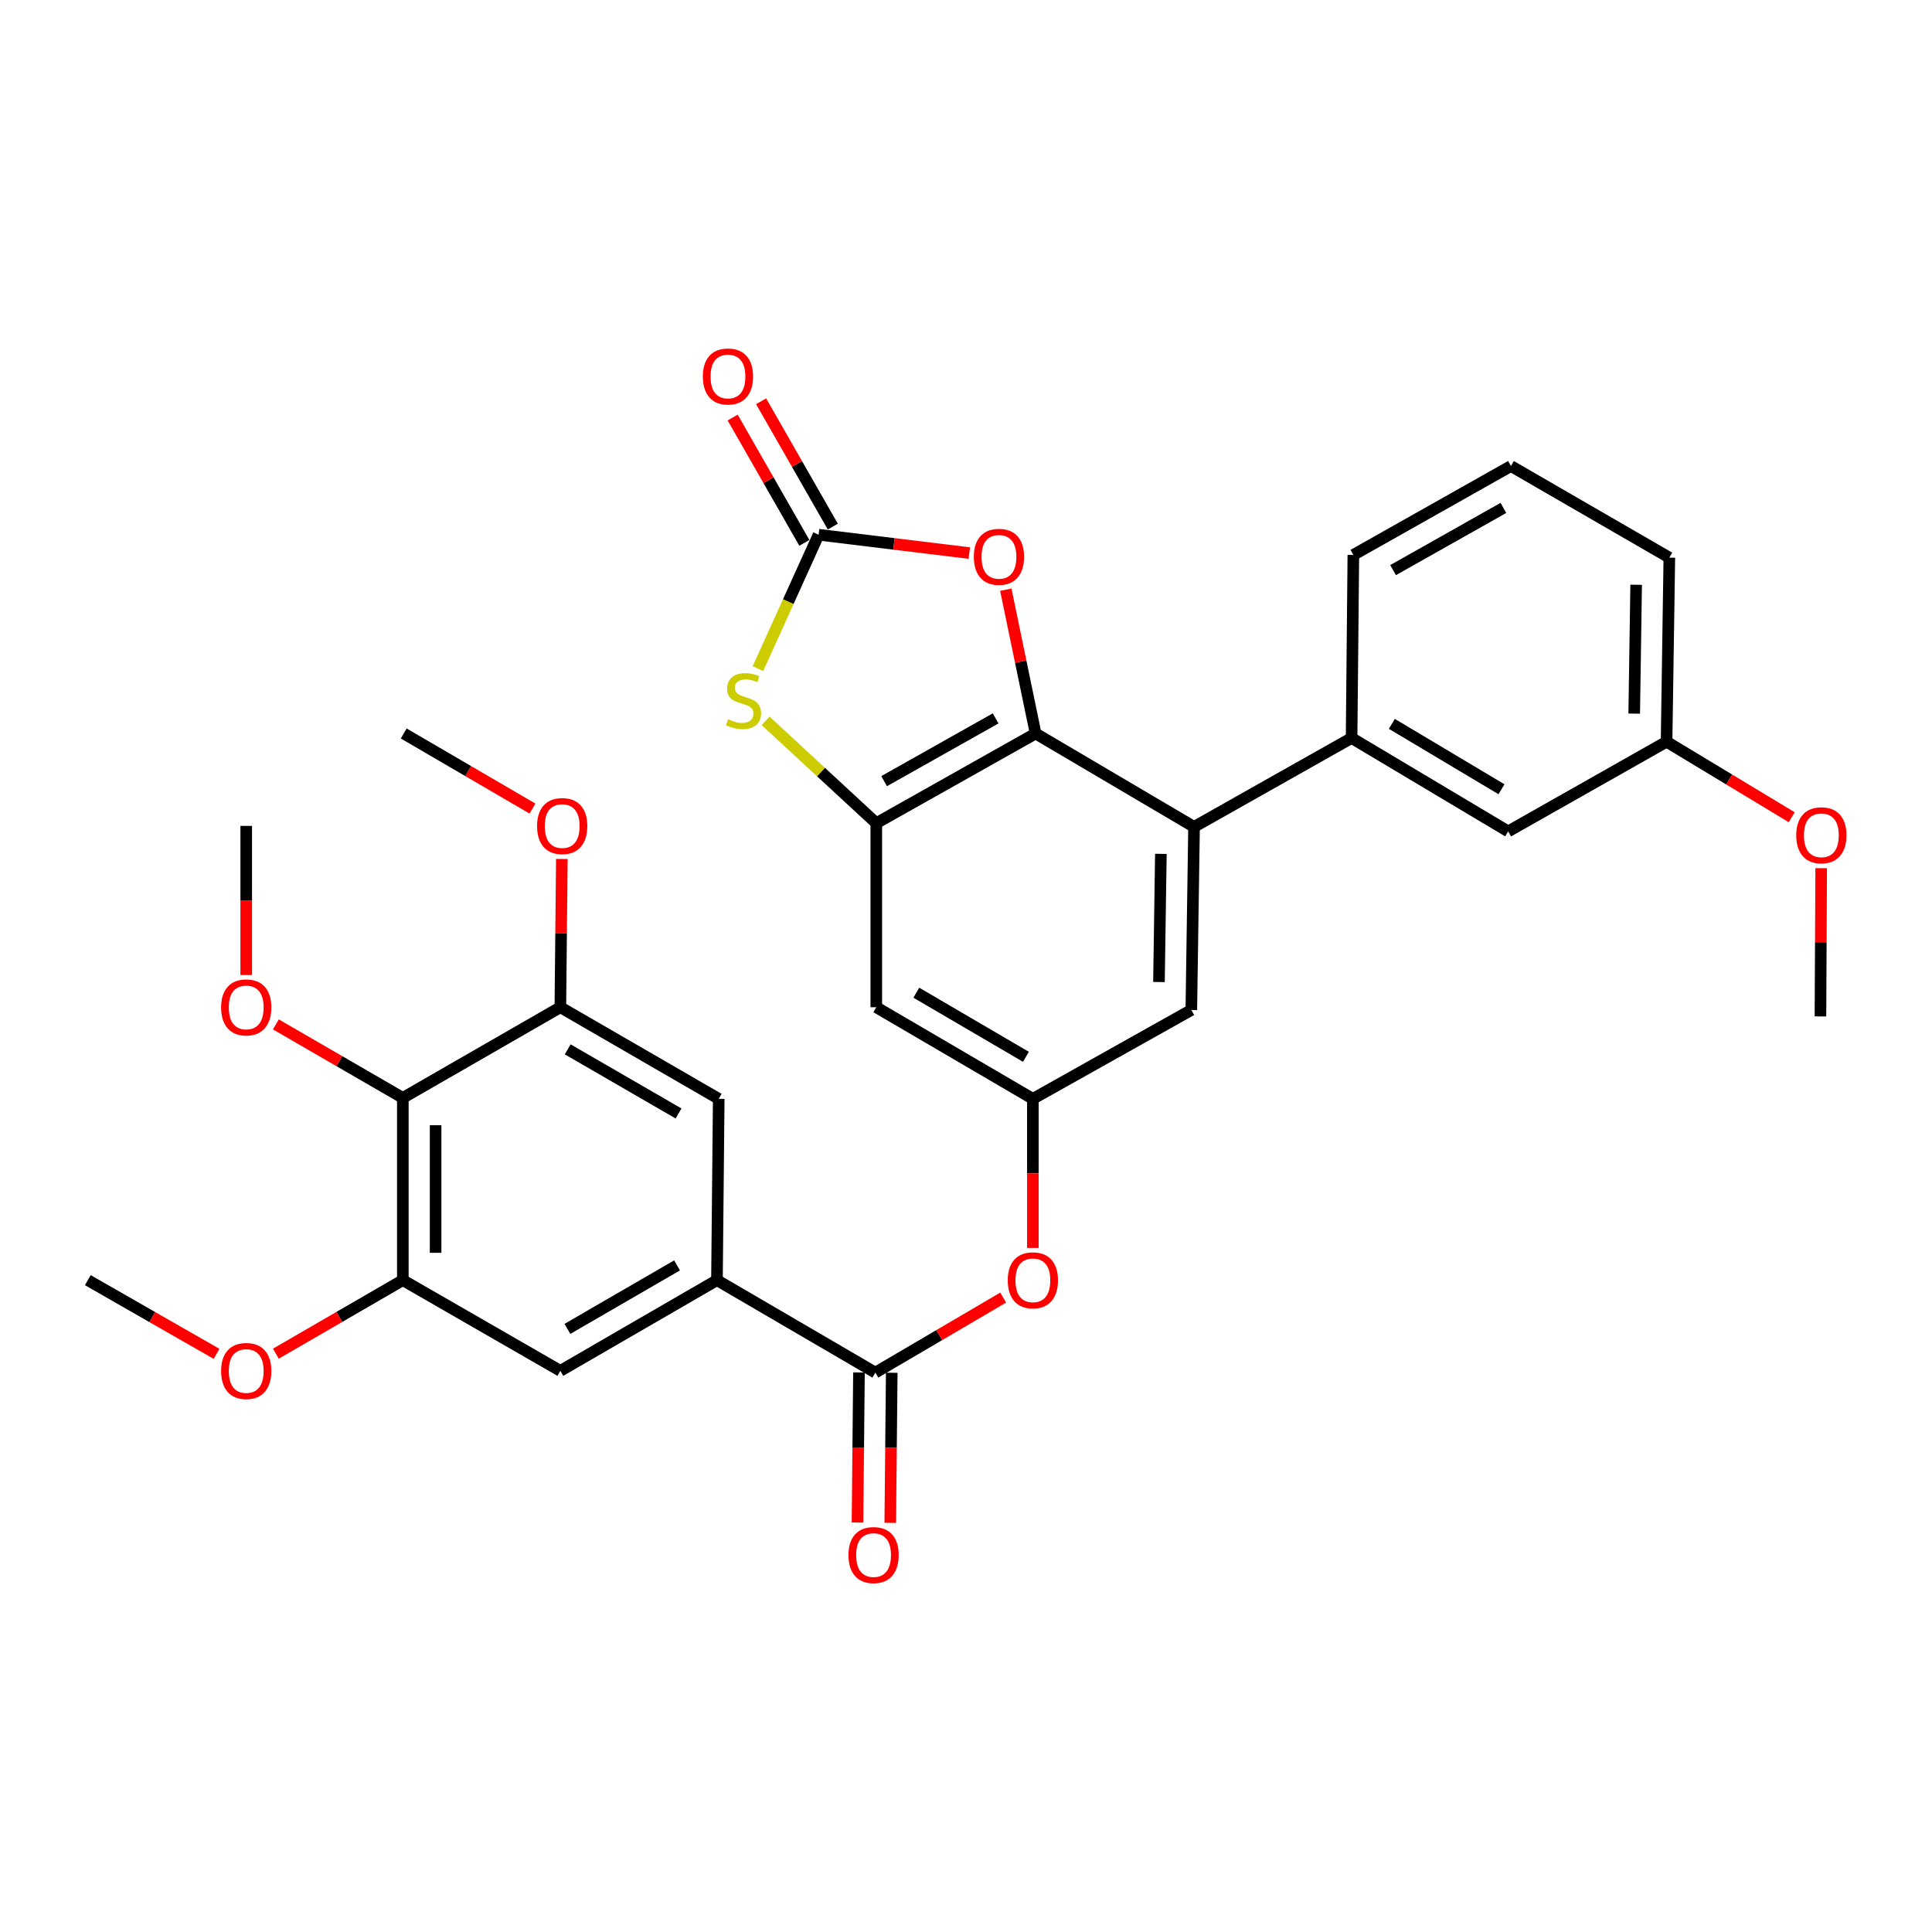 <?xml version='1.0' encoding='iso-8859-1'?>
<svg version='1.1' baseProfile='full'
              xmlns='http://www.w3.org/2000/svg'
                      xmlns:rdkit='http://www.rdkit.org/xml'
                      xmlns:xlink='http://www.w3.org/1999/xlink'
                  xml:space='preserve'
width='1000px' height='1000px' viewBox='0 0 1000 1000'>
<!-- END OF HEADER -->
<rect style='opacity:1.0;fill:#FFFFFF;stroke:none' width='1000' height='1000' x='0' y='0'> </rect>
<path class='bond-0' d='M 536.026,379.652 L 453.571,426.072' style='fill:none;fill-rule:evenodd;stroke:#000000;stroke-width:6px;stroke-linecap:butt;stroke-linejoin:miter;stroke-opacity:1' />
<path class='bond-0' d='M 515.337,371.834 L 457.618,404.328' style='fill:none;fill-rule:evenodd;stroke:#000000;stroke-width:6px;stroke-linecap:butt;stroke-linejoin:miter;stroke-opacity:1' />
<path class='bond-3' d='M 536.026,379.652 L 618.038,427.994' style='fill:none;fill-rule:evenodd;stroke:#000000;stroke-width:6px;stroke-linecap:butt;stroke-linejoin:miter;stroke-opacity:1' />
<path class='bond-4' d='M 536.026,379.652 L 528.313,342.44' style='fill:none;fill-rule:evenodd;stroke:#000000;stroke-width:6px;stroke-linecap:butt;stroke-linejoin:miter;stroke-opacity:1' />
<path class='bond-4' d='M 528.313,342.44 L 520.6,305.229' style='fill:none;fill-rule:evenodd;stroke:#FF0000;stroke-width:6px;stroke-linecap:butt;stroke-linejoin:miter;stroke-opacity:1' />
<path class='bond-2' d='M 453.571,426.072 L 424.919,399.592' style='fill:none;fill-rule:evenodd;stroke:#000000;stroke-width:6px;stroke-linecap:butt;stroke-linejoin:miter;stroke-opacity:1' />
<path class='bond-2' d='M 424.919,399.592 L 396.266,373.112' style='fill:none;fill-rule:evenodd;stroke:#CCCC00;stroke-width:6px;stroke-linecap:butt;stroke-linejoin:miter;stroke-opacity:1' />
<path class='bond-11' d='M 453.571,426.072 L 453.571,521.351' style='fill:none;fill-rule:evenodd;stroke:#000000;stroke-width:6px;stroke-linecap:butt;stroke-linejoin:miter;stroke-opacity:1' />
<path class='bond-1' d='M 423.699,276.777 L 462.702,281.521' style='fill:none;fill-rule:evenodd;stroke:#000000;stroke-width:6px;stroke-linecap:butt;stroke-linejoin:miter;stroke-opacity:1' />
<path class='bond-1' d='M 462.702,281.521 L 501.706,286.265' style='fill:none;fill-rule:evenodd;stroke:#FF0000;stroke-width:6px;stroke-linecap:butt;stroke-linejoin:miter;stroke-opacity:1' />
<path class='bond-17' d='M 431.061,272.565 L 412.504,240.13' style='fill:none;fill-rule:evenodd;stroke:#000000;stroke-width:6px;stroke-linecap:butt;stroke-linejoin:miter;stroke-opacity:1' />
<path class='bond-17' d='M 412.504,240.13 L 393.947,207.694' style='fill:none;fill-rule:evenodd;stroke:#FF0000;stroke-width:6px;stroke-linecap:butt;stroke-linejoin:miter;stroke-opacity:1' />
<path class='bond-17' d='M 416.338,280.989 L 397.781,248.553' style='fill:none;fill-rule:evenodd;stroke:#000000;stroke-width:6px;stroke-linecap:butt;stroke-linejoin:miter;stroke-opacity:1' />
<path class='bond-17' d='M 397.781,248.553 L 379.224,216.117' style='fill:none;fill-rule:evenodd;stroke:#FF0000;stroke-width:6px;stroke-linecap:butt;stroke-linejoin:miter;stroke-opacity:1' />
<path class='bond-32' d='M 423.699,276.777 L 408.004,311.43' style='fill:none;fill-rule:evenodd;stroke:#000000;stroke-width:6px;stroke-linecap:butt;stroke-linejoin:miter;stroke-opacity:1' />
<path class='bond-32' d='M 408.004,311.43 L 392.308,346.084' style='fill:none;fill-rule:evenodd;stroke:#CCCC00;stroke-width:6px;stroke-linecap:butt;stroke-linejoin:miter;stroke-opacity:1' />
<path class='bond-10' d='M 618.038,427.994 L 699.578,381.989' style='fill:none;fill-rule:evenodd;stroke:#000000;stroke-width:6px;stroke-linecap:butt;stroke-linejoin:miter;stroke-opacity:1' />
<path class='bond-16' d='M 618.038,427.994 L 616.624,522.765' style='fill:none;fill-rule:evenodd;stroke:#000000;stroke-width:6px;stroke-linecap:butt;stroke-linejoin:miter;stroke-opacity:1' />
<path class='bond-16' d='M 600.865,441.957 L 599.876,508.296' style='fill:none;fill-rule:evenodd;stroke:#000000;stroke-width:6px;stroke-linecap:butt;stroke-linejoin:miter;stroke-opacity:1' />
<path class='bond-5' d='M 453.081,710.46 L 486.165,691.042' style='fill:none;fill-rule:evenodd;stroke:#000000;stroke-width:6px;stroke-linecap:butt;stroke-linejoin:miter;stroke-opacity:1' />
<path class='bond-5' d='M 486.165,691.042 L 519.249,671.625' style='fill:none;fill-rule:evenodd;stroke:#FF0000;stroke-width:6px;stroke-linecap:butt;stroke-linejoin:miter;stroke-opacity:1' />
<path class='bond-6' d='M 453.081,710.46 L 371.098,662.608' style='fill:none;fill-rule:evenodd;stroke:#000000;stroke-width:6px;stroke-linecap:butt;stroke-linejoin:miter;stroke-opacity:1' />
<path class='bond-18' d='M 444.601,710.377 L 444.221,749.215' style='fill:none;fill-rule:evenodd;stroke:#000000;stroke-width:6px;stroke-linecap:butt;stroke-linejoin:miter;stroke-opacity:1' />
<path class='bond-18' d='M 444.221,749.215 L 443.84,788.054' style='fill:none;fill-rule:evenodd;stroke:#FF0000;stroke-width:6px;stroke-linecap:butt;stroke-linejoin:miter;stroke-opacity:1' />
<path class='bond-18' d='M 461.562,710.543 L 461.182,749.381' style='fill:none;fill-rule:evenodd;stroke:#000000;stroke-width:6px;stroke-linecap:butt;stroke-linejoin:miter;stroke-opacity:1' />
<path class='bond-18' d='M 461.182,749.381 L 460.802,788.22' style='fill:none;fill-rule:evenodd;stroke:#FF0000;stroke-width:6px;stroke-linecap:butt;stroke-linejoin:miter;stroke-opacity:1' />
<path class='bond-14' d='M 371.098,662.608 L 372.012,568.76' style='fill:none;fill-rule:evenodd;stroke:#000000;stroke-width:6px;stroke-linecap:butt;stroke-linejoin:miter;stroke-opacity:1' />
<path class='bond-15' d='M 371.098,662.608 L 290.038,709.545' style='fill:none;fill-rule:evenodd;stroke:#000000;stroke-width:6px;stroke-linecap:butt;stroke-linejoin:miter;stroke-opacity:1' />
<path class='bond-15' d='M 350.439,654.97 L 293.697,687.826' style='fill:none;fill-rule:evenodd;stroke:#000000;stroke-width:6px;stroke-linecap:butt;stroke-linejoin:miter;stroke-opacity:1' />
<path class='bond-7' d='M 208.507,568.27 L 208.507,662.608' style='fill:none;fill-rule:evenodd;stroke:#000000;stroke-width:6px;stroke-linecap:butt;stroke-linejoin:miter;stroke-opacity:1' />
<path class='bond-7' d='M 225.469,582.421 L 225.469,648.457' style='fill:none;fill-rule:evenodd;stroke:#000000;stroke-width:6px;stroke-linecap:butt;stroke-linejoin:miter;stroke-opacity:1' />
<path class='bond-20' d='M 208.507,568.27 L 175.648,549.251' style='fill:none;fill-rule:evenodd;stroke:#000000;stroke-width:6px;stroke-linecap:butt;stroke-linejoin:miter;stroke-opacity:1' />
<path class='bond-20' d='M 175.648,549.251 L 142.789,530.231' style='fill:none;fill-rule:evenodd;stroke:#FF0000;stroke-width:6px;stroke-linecap:butt;stroke-linejoin:miter;stroke-opacity:1' />
<path class='bond-35' d='M 208.507,568.27 L 290.038,521.351' style='fill:none;fill-rule:evenodd;stroke:#000000;stroke-width:6px;stroke-linecap:butt;stroke-linejoin:miter;stroke-opacity:1' />
<path class='bond-8' d='M 290.038,521.351 L 372.012,568.76' style='fill:none;fill-rule:evenodd;stroke:#000000;stroke-width:6px;stroke-linecap:butt;stroke-linejoin:miter;stroke-opacity:1' />
<path class='bond-8' d='M 293.842,543.146 L 351.224,576.332' style='fill:none;fill-rule:evenodd;stroke:#000000;stroke-width:6px;stroke-linecap:butt;stroke-linejoin:miter;stroke-opacity:1' />
<path class='bond-21' d='M 290.038,521.351 L 290.427,482.972' style='fill:none;fill-rule:evenodd;stroke:#000000;stroke-width:6px;stroke-linecap:butt;stroke-linejoin:miter;stroke-opacity:1' />
<path class='bond-21' d='M 290.427,482.972 L 290.816,444.592' style='fill:none;fill-rule:evenodd;stroke:#FF0000;stroke-width:6px;stroke-linecap:butt;stroke-linejoin:miter;stroke-opacity:1' />
<path class='bond-9' d='M 208.507,662.608 L 290.038,709.545' style='fill:none;fill-rule:evenodd;stroke:#000000;stroke-width:6px;stroke-linecap:butt;stroke-linejoin:miter;stroke-opacity:1' />
<path class='bond-22' d='M 208.507,662.608 L 175.648,681.635' style='fill:none;fill-rule:evenodd;stroke:#000000;stroke-width:6px;stroke-linecap:butt;stroke-linejoin:miter;stroke-opacity:1' />
<path class='bond-22' d='M 175.648,681.635 L 142.789,700.662' style='fill:none;fill-rule:evenodd;stroke:#FF0000;stroke-width:6px;stroke-linecap:butt;stroke-linejoin:miter;stroke-opacity:1' />
<path class='bond-19' d='M 699.578,381.989 L 780.628,430.331' style='fill:none;fill-rule:evenodd;stroke:#000000;stroke-width:6px;stroke-linecap:butt;stroke-linejoin:miter;stroke-opacity:1' />
<path class='bond-19' d='M 720.424,374.673 L 777.16,408.512' style='fill:none;fill-rule:evenodd;stroke:#000000;stroke-width:6px;stroke-linecap:butt;stroke-linejoin:miter;stroke-opacity:1' />
<path class='bond-24' d='M 699.578,381.989 L 700.492,287.218' style='fill:none;fill-rule:evenodd;stroke:#000000;stroke-width:6px;stroke-linecap:butt;stroke-linejoin:miter;stroke-opacity:1' />
<path class='bond-33' d='M 453.571,521.351 L 534.612,568.76' style='fill:none;fill-rule:evenodd;stroke:#000000;stroke-width:6px;stroke-linecap:butt;stroke-linejoin:miter;stroke-opacity:1' />
<path class='bond-33' d='M 474.292,513.822 L 531.021,547.008' style='fill:none;fill-rule:evenodd;stroke:#000000;stroke-width:6px;stroke-linecap:butt;stroke-linejoin:miter;stroke-opacity:1' />
<path class='bond-12' d='M 534.612,568.76 L 616.624,522.765' style='fill:none;fill-rule:evenodd;stroke:#000000;stroke-width:6px;stroke-linecap:butt;stroke-linejoin:miter;stroke-opacity:1' />
<path class='bond-13' d='M 534.612,568.76 L 534.612,607.351' style='fill:none;fill-rule:evenodd;stroke:#000000;stroke-width:6px;stroke-linecap:butt;stroke-linejoin:miter;stroke-opacity:1' />
<path class='bond-13' d='M 534.612,607.351 L 534.612,645.941' style='fill:none;fill-rule:evenodd;stroke:#FF0000;stroke-width:6px;stroke-linecap:butt;stroke-linejoin:miter;stroke-opacity:1' />
<path class='bond-23' d='M 780.628,430.331 L 862.612,383.911' style='fill:none;fill-rule:evenodd;stroke:#000000;stroke-width:6px;stroke-linecap:butt;stroke-linejoin:miter;stroke-opacity:1' />
<path class='bond-28' d='M 127.447,504.685 L 127.447,466.085' style='fill:none;fill-rule:evenodd;stroke:#FF0000;stroke-width:6px;stroke-linecap:butt;stroke-linejoin:miter;stroke-opacity:1' />
<path class='bond-28' d='M 127.447,466.085 L 127.447,427.485' style='fill:none;fill-rule:evenodd;stroke:#000000;stroke-width:6px;stroke-linecap:butt;stroke-linejoin:miter;stroke-opacity:1' />
<path class='bond-30' d='M 275.616,418.519 L 242.293,399.086' style='fill:none;fill-rule:evenodd;stroke:#FF0000;stroke-width:6px;stroke-linecap:butt;stroke-linejoin:miter;stroke-opacity:1' />
<path class='bond-30' d='M 242.293,399.086 L 208.969,379.652' style='fill:none;fill-rule:evenodd;stroke:#000000;stroke-width:6px;stroke-linecap:butt;stroke-linejoin:miter;stroke-opacity:1' />
<path class='bond-29' d='M 112.085,700.751 L 78.77,681.679' style='fill:none;fill-rule:evenodd;stroke:#FF0000;stroke-width:6px;stroke-linecap:butt;stroke-linejoin:miter;stroke-opacity:1' />
<path class='bond-29' d='M 78.77,681.679 L 45.455,662.608' style='fill:none;fill-rule:evenodd;stroke:#000000;stroke-width:6px;stroke-linecap:butt;stroke-linejoin:miter;stroke-opacity:1' />
<path class='bond-25' d='M 862.612,383.911 L 895.001,403.455' style='fill:none;fill-rule:evenodd;stroke:#000000;stroke-width:6px;stroke-linecap:butt;stroke-linejoin:miter;stroke-opacity:1' />
<path class='bond-25' d='M 895.001,403.455 L 927.39,422.998' style='fill:none;fill-rule:evenodd;stroke:#FF0000;stroke-width:6px;stroke-linecap:butt;stroke-linejoin:miter;stroke-opacity:1' />
<path class='bond-34' d='M 862.612,383.911 L 864.044,288.632' style='fill:none;fill-rule:evenodd;stroke:#000000;stroke-width:6px;stroke-linecap:butt;stroke-linejoin:miter;stroke-opacity:1' />
<path class='bond-34' d='M 845.866,369.364 L 846.869,302.669' style='fill:none;fill-rule:evenodd;stroke:#000000;stroke-width:6px;stroke-linecap:butt;stroke-linejoin:miter;stroke-opacity:1' />
<path class='bond-26' d='M 700.492,287.218 L 782.061,241.223' style='fill:none;fill-rule:evenodd;stroke:#000000;stroke-width:6px;stroke-linecap:butt;stroke-linejoin:miter;stroke-opacity:1' />
<path class='bond-26' d='M 721.059,295.094 L 778.157,262.897' style='fill:none;fill-rule:evenodd;stroke:#000000;stroke-width:6px;stroke-linecap:butt;stroke-linejoin:miter;stroke-opacity:1' />
<path class='bond-31' d='M 942.643,449.36 L 942.451,487.73' style='fill:none;fill-rule:evenodd;stroke:#FF0000;stroke-width:6px;stroke-linecap:butt;stroke-linejoin:miter;stroke-opacity:1' />
<path class='bond-31' d='M 942.451,487.73 L 942.258,526.101' style='fill:none;fill-rule:evenodd;stroke:#000000;stroke-width:6px;stroke-linecap:butt;stroke-linejoin:miter;stroke-opacity:1' />
<path class='bond-27' d='M 782.061,241.223 L 864.044,288.632' style='fill:none;fill-rule:evenodd;stroke:#000000;stroke-width:6px;stroke-linecap:butt;stroke-linejoin:miter;stroke-opacity:1' />
<path  class='atom-3' d='M 376.847 372.278
Q 377.167 372.398, 378.487 372.958
Q 379.807 373.518, 381.247 373.878
Q 382.727 374.198, 384.167 374.198
Q 386.847 374.198, 388.407 372.918
Q 389.967 371.598, 389.967 369.318
Q 389.967 367.758, 389.167 366.798
Q 388.407 365.838, 387.207 365.318
Q 386.007 364.798, 384.007 364.198
Q 381.487 363.438, 379.967 362.718
Q 378.487 361.998, 377.407 360.478
Q 376.367 358.958, 376.367 356.398
Q 376.367 352.838, 378.767 350.638
Q 381.207 348.438, 386.007 348.438
Q 389.287 348.438, 393.007 349.998
L 392.087 353.078
Q 388.687 351.678, 386.127 351.678
Q 383.367 351.678, 381.847 352.838
Q 380.327 353.958, 380.367 355.918
Q 380.367 357.438, 381.127 358.358
Q 381.927 359.278, 383.047 359.798
Q 384.207 360.318, 386.127 360.918
Q 388.687 361.718, 390.207 362.518
Q 391.727 363.318, 392.807 364.958
Q 393.927 366.558, 393.927 369.318
Q 393.927 373.238, 391.287 375.358
Q 388.687 377.438, 384.327 377.438
Q 381.807 377.438, 379.887 376.878
Q 378.007 376.358, 375.767 375.438
L 376.847 372.278
' fill='#CCCC00'/>
<path  class='atom-5' d='M 504.057 288.212
Q 504.057 281.412, 507.417 277.612
Q 510.777 273.812, 517.057 273.812
Q 523.337 273.812, 526.697 277.612
Q 530.057 281.412, 530.057 288.212
Q 530.057 295.092, 526.657 299.012
Q 523.257 302.892, 517.057 302.892
Q 510.817 302.892, 507.417 299.012
Q 504.057 295.132, 504.057 288.212
M 517.057 299.692
Q 521.377 299.692, 523.697 296.812
Q 526.057 293.892, 526.057 288.212
Q 526.057 282.652, 523.697 279.852
Q 521.377 277.012, 517.057 277.012
Q 512.737 277.012, 510.377 279.812
Q 508.057 282.612, 508.057 288.212
Q 508.057 293.932, 510.377 296.812
Q 512.737 299.692, 517.057 299.692
' fill='#FF0000'/>
<path  class='atom-14' d='M 521.612 662.688
Q 521.612 655.888, 524.972 652.088
Q 528.332 648.288, 534.612 648.288
Q 540.892 648.288, 544.252 652.088
Q 547.612 655.888, 547.612 662.688
Q 547.612 669.568, 544.212 673.488
Q 540.812 677.368, 534.612 677.368
Q 528.372 677.368, 524.972 673.488
Q 521.612 669.608, 521.612 662.688
M 534.612 674.168
Q 538.932 674.168, 541.252 671.288
Q 543.612 668.368, 543.612 662.688
Q 543.612 657.128, 541.252 654.328
Q 538.932 651.488, 534.612 651.488
Q 530.292 651.488, 527.932 654.288
Q 525.612 657.088, 525.612 662.688
Q 525.612 668.408, 527.932 671.288
Q 530.292 674.168, 534.612 674.168
' fill='#FF0000'/>
<path  class='atom-18' d='M 363.79 194.864
Q 363.79 188.064, 367.15 184.264
Q 370.51 180.464, 376.79 180.464
Q 383.07 180.464, 386.43 184.264
Q 389.79 188.064, 389.79 194.864
Q 389.79 201.744, 386.39 205.664
Q 382.99 209.544, 376.79 209.544
Q 370.55 209.544, 367.15 205.664
Q 363.79 201.784, 363.79 194.864
M 376.79 206.344
Q 381.11 206.344, 383.43 203.464
Q 385.79 200.544, 385.79 194.864
Q 385.79 189.304, 383.43 186.504
Q 381.11 183.664, 376.79 183.664
Q 372.47 183.664, 370.11 186.464
Q 367.79 189.264, 367.79 194.864
Q 367.79 200.584, 370.11 203.464
Q 372.47 206.344, 376.79 206.344
' fill='#FF0000'/>
<path  class='atom-19' d='M 439.158 804.896
Q 439.158 798.096, 442.518 794.296
Q 445.878 790.496, 452.158 790.496
Q 458.438 790.496, 461.798 794.296
Q 465.158 798.096, 465.158 804.896
Q 465.158 811.776, 461.758 815.696
Q 458.358 819.576, 452.158 819.576
Q 445.918 819.576, 442.518 815.696
Q 439.158 811.816, 439.158 804.896
M 452.158 816.376
Q 456.478 816.376, 458.798 813.496
Q 461.158 810.576, 461.158 804.896
Q 461.158 799.336, 458.798 796.536
Q 456.478 793.696, 452.158 793.696
Q 447.838 793.696, 445.478 796.496
Q 443.158 799.296, 443.158 804.896
Q 443.158 810.616, 445.478 813.496
Q 447.838 816.376, 452.158 816.376
' fill='#FF0000'/>
<path  class='atom-21' d='M 114.447 521.431
Q 114.447 514.631, 117.807 510.831
Q 121.167 507.031, 127.447 507.031
Q 133.727 507.031, 137.087 510.831
Q 140.447 514.631, 140.447 521.431
Q 140.447 528.311, 137.047 532.231
Q 133.647 536.111, 127.447 536.111
Q 121.207 536.111, 117.807 532.231
Q 114.447 528.351, 114.447 521.431
M 127.447 532.911
Q 131.767 532.911, 134.087 530.031
Q 136.447 527.111, 136.447 521.431
Q 136.447 515.871, 134.087 513.071
Q 131.767 510.231, 127.447 510.231
Q 123.127 510.231, 120.767 513.031
Q 118.447 515.831, 118.447 521.431
Q 118.447 527.151, 120.767 530.031
Q 123.127 532.911, 127.447 532.911
' fill='#FF0000'/>
<path  class='atom-22' d='M 277.99 427.565
Q 277.99 420.765, 281.35 416.965
Q 284.71 413.165, 290.99 413.165
Q 297.27 413.165, 300.63 416.965
Q 303.99 420.765, 303.99 427.565
Q 303.99 434.445, 300.59 438.365
Q 297.19 442.245, 290.99 442.245
Q 284.75 442.245, 281.35 438.365
Q 277.99 434.485, 277.99 427.565
M 290.99 439.045
Q 295.31 439.045, 297.63 436.165
Q 299.99 433.245, 299.99 427.565
Q 299.99 422.005, 297.63 419.205
Q 295.31 416.365, 290.99 416.365
Q 286.67 416.365, 284.31 419.165
Q 281.99 421.965, 281.99 427.565
Q 281.99 433.285, 284.31 436.165
Q 286.67 439.045, 290.99 439.045
' fill='#FF0000'/>
<path  class='atom-23' d='M 114.447 709.625
Q 114.447 702.825, 117.807 699.025
Q 121.167 695.225, 127.447 695.225
Q 133.727 695.225, 137.087 699.025
Q 140.447 702.825, 140.447 709.625
Q 140.447 716.505, 137.047 720.425
Q 133.647 724.305, 127.447 724.305
Q 121.207 724.305, 117.807 720.425
Q 114.447 716.545, 114.447 709.625
M 127.447 721.105
Q 131.767 721.105, 134.087 718.225
Q 136.447 715.305, 136.447 709.625
Q 136.447 704.065, 134.087 701.265
Q 131.767 698.425, 127.447 698.425
Q 123.127 698.425, 120.767 701.225
Q 118.447 704.025, 118.447 709.625
Q 118.447 715.345, 120.767 718.225
Q 123.127 721.105, 127.447 721.105
' fill='#FF0000'/>
<path  class='atom-26' d='M 929.729 432.333
Q 929.729 425.533, 933.089 421.733
Q 936.449 417.933, 942.729 417.933
Q 949.009 417.933, 952.369 421.733
Q 955.729 425.533, 955.729 432.333
Q 955.729 439.213, 952.329 443.133
Q 948.929 447.013, 942.729 447.013
Q 936.489 447.013, 933.089 443.133
Q 929.729 439.253, 929.729 432.333
M 942.729 443.813
Q 947.049 443.813, 949.369 440.933
Q 951.729 438.013, 951.729 432.333
Q 951.729 426.773, 949.369 423.973
Q 947.049 421.133, 942.729 421.133
Q 938.409 421.133, 936.049 423.933
Q 933.729 426.733, 933.729 432.333
Q 933.729 438.053, 936.049 440.933
Q 938.409 443.813, 942.729 443.813
' fill='#FF0000'/>
</svg>
